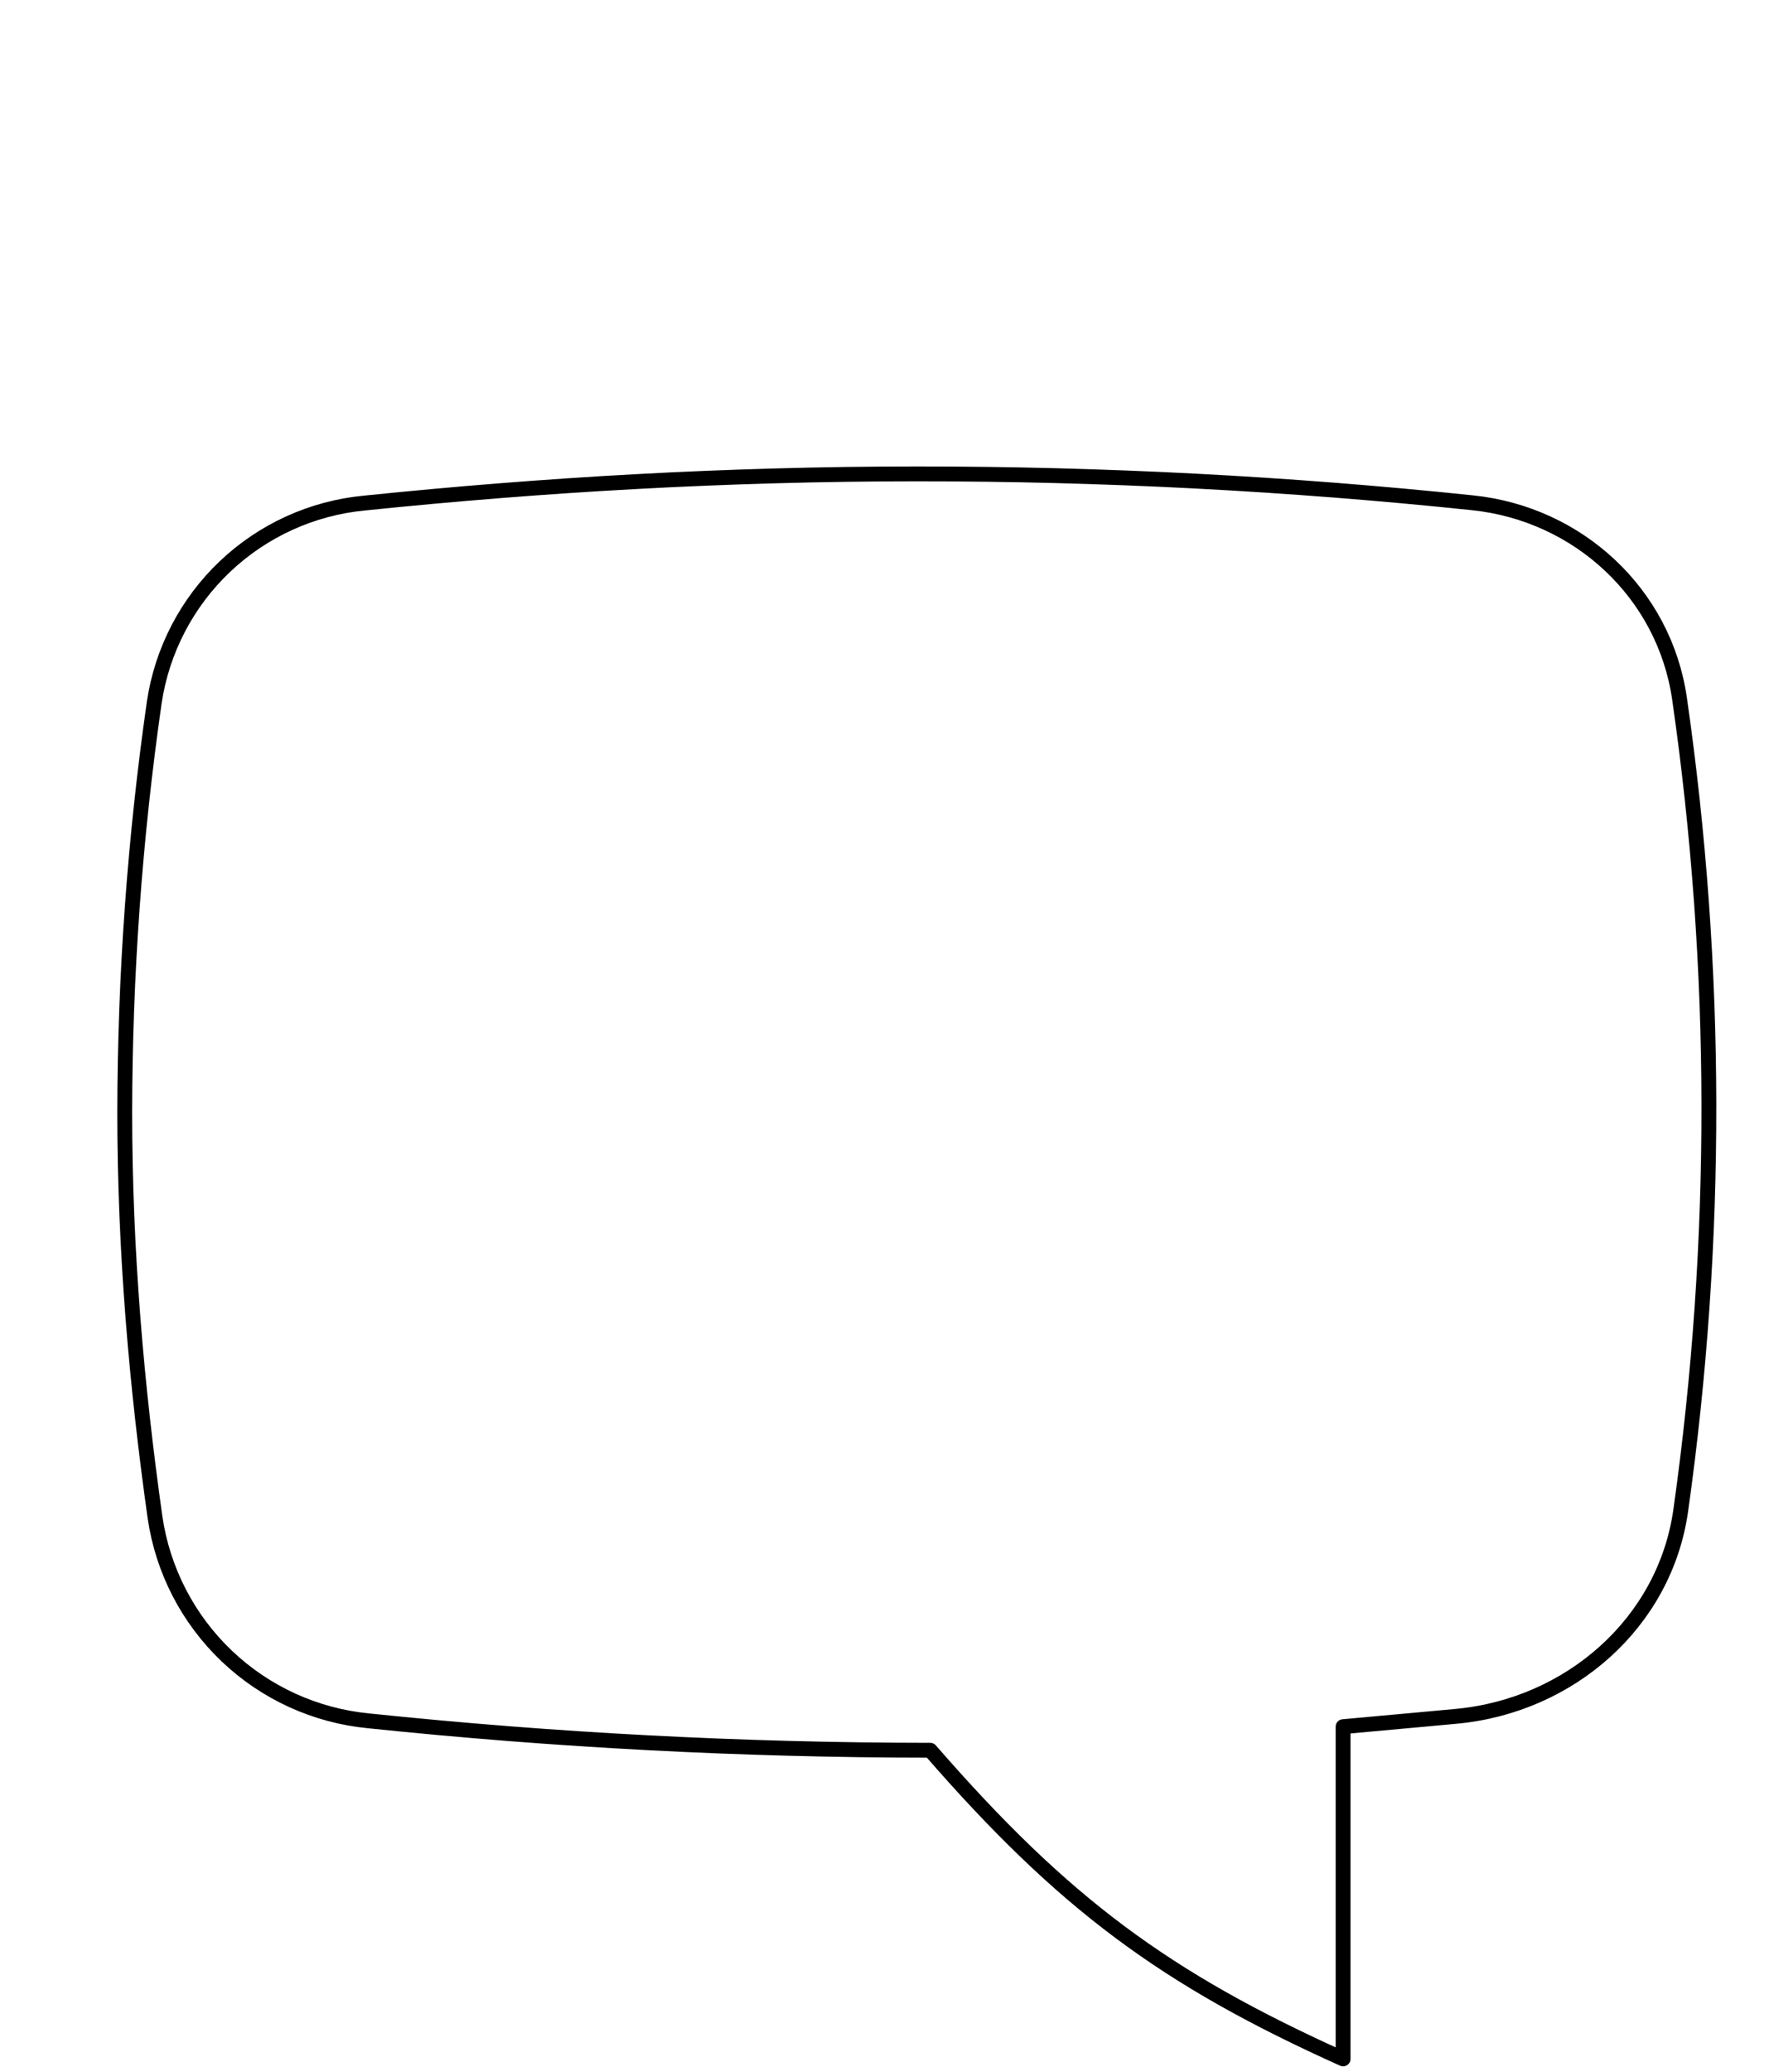 <svg width="239" height="279" viewBox="0 0 239 279" fill="none" xmlns="http://www.w3.org/2000/svg">
<g filter="url(#filter0_d_4235_12765)">
<path d="M192.242 227.069C207.504 225.635 220.325 214.47 222.442 199.31C227.545 163.066 227.487 126.282 222.271 90.053C220.222 75.884 208.648 65.18 194.41 63.695C169.526 61.092 144.522 59.792 119.501 59.803C93.877 59.803 69.174 61.254 45.104 63.729C38.063 64.395 31.449 67.4 26.316 72.264C21.183 77.128 17.826 83.571 16.782 90.566C14.162 108.835 12.832 127.267 12.805 145.723C12.805 164.434 14.392 182.615 16.885 200.284C17.925 207.412 21.326 213.986 26.544 218.954C31.762 223.921 38.496 226.995 45.667 227.683C70.802 230.305 96.056 231.627 121.328 231.644C139.235 252.232 152.961 262.424 176.946 273.196V228.468L188.555 227.41L192.242 227.069Z" fill="white"/>
<path d="M192.242 227.069C207.504 225.635 220.325 214.47 222.442 199.31C227.545 163.066 227.487 126.282 222.271 90.053C220.222 75.884 208.648 65.18 194.41 63.695C169.526 61.092 144.522 59.792 119.501 59.803C93.877 59.803 69.174 61.254 45.104 63.729C38.063 64.395 31.449 67.4 26.316 72.264C21.183 77.128 17.826 83.571 16.782 90.566C14.162 108.835 12.832 127.267 12.805 145.723C12.805 164.434 14.392 182.615 16.885 200.284C17.925 207.412 21.326 213.986 26.544 218.954C31.762 223.921 38.496 226.995 45.667 227.683C70.802 230.305 96.056 231.627 121.328 231.644C139.235 252.232 152.961 262.424 176.946 273.196V228.468L188.555 227.41L192.242 227.069Z" stroke="black" stroke-width="2" stroke-linecap="round" stroke-linejoin="round"/>
</g>
<defs>
<filter id="filter0_d_4235_12765" x="11.805" y="58.803" width="219.422" height="219.393" filterUnits="userSpaceOnUse" color-interpolation-filters="sRGB">
<feFlood flood-opacity="0" result="BackgroundImageFix"/>
<feColorMatrix in="SourceAlpha" type="matrix" values="0 0 0 0 0 0 0 0 0 0 0 0 0 0 0 0 0 0 127 0" result="hardAlpha"/>
<feOffset dx="4" dy="4"/>
<feComposite in2="hardAlpha" operator="out"/>
<feColorMatrix type="matrix" values="0 0 0 0 0.161 0 0 0 0 0.318 0 0 0 0 0.984 0 0 0 1 0"/>
<feBlend mode="normal" in2="BackgroundImageFix" result="effect1_dropShadow_4235_12765"/>
<feBlend mode="normal" in="SourceGraphic" in2="effect1_dropShadow_4235_12765" result="shape"/>
</filter>
</defs>
</svg>
